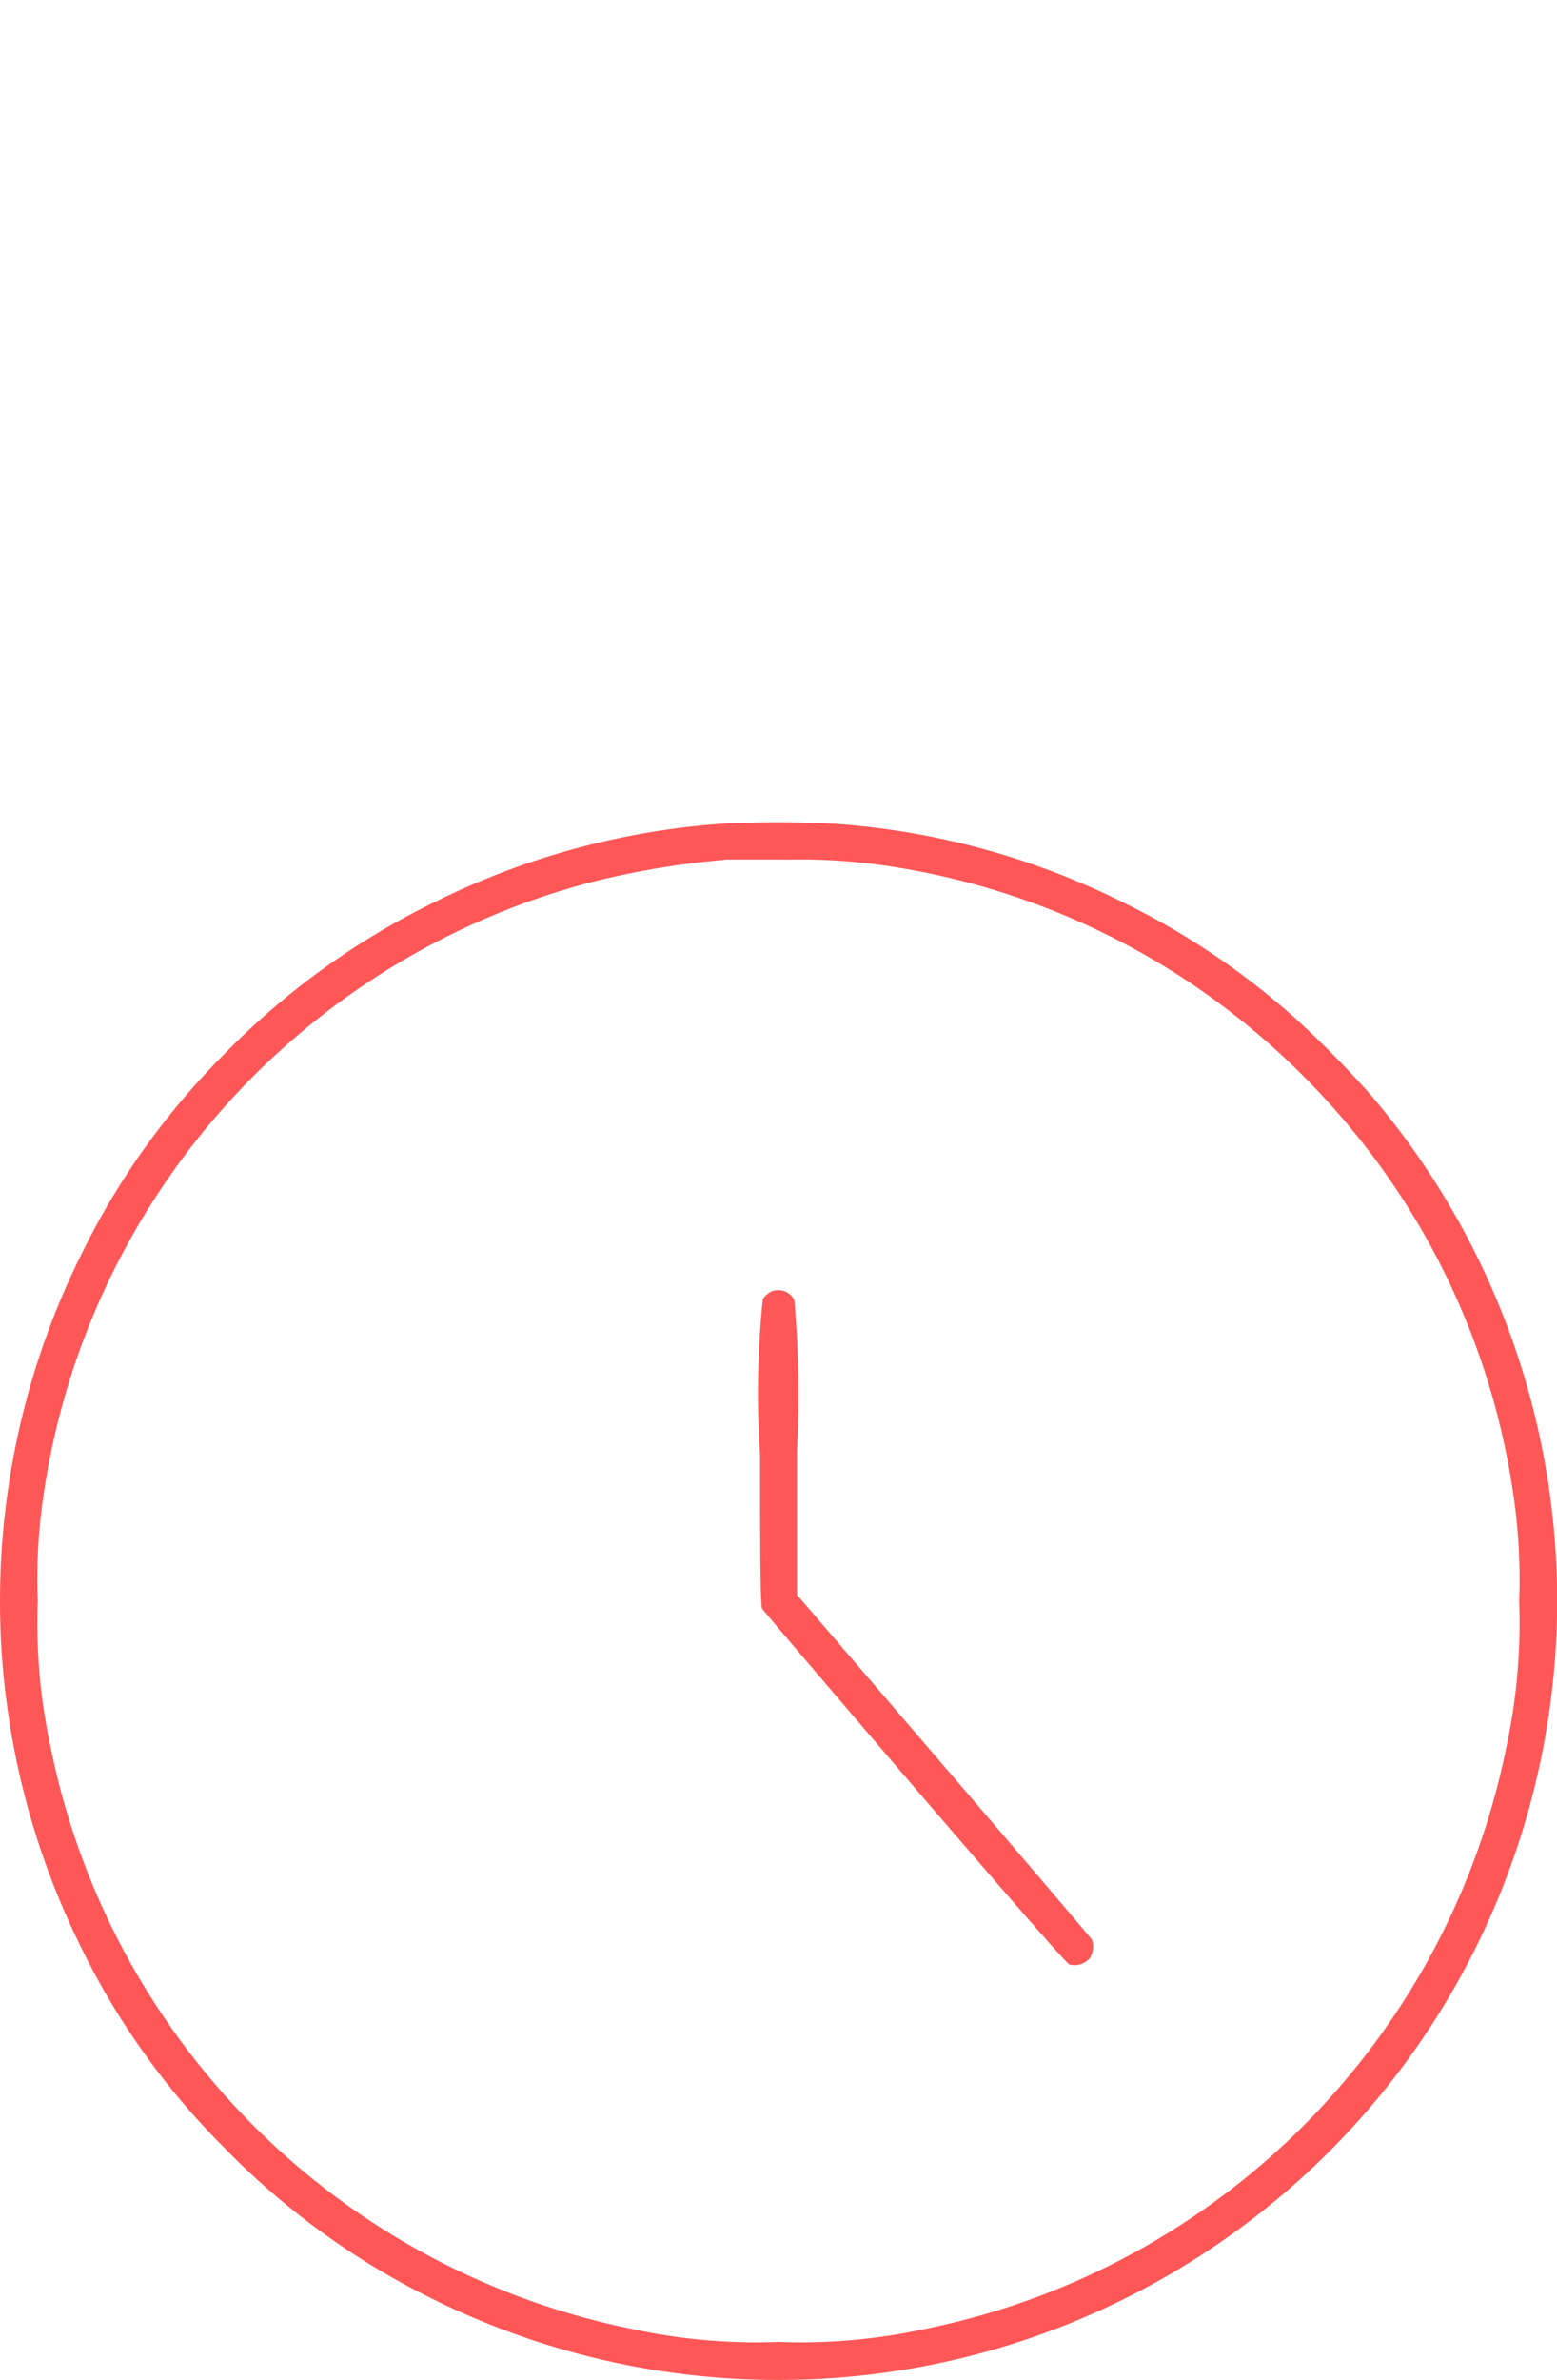 <svg xmlns="http://www.w3.org/2000/svg" xmlns:xlink="http://www.w3.org/1999/xlink" width="36" height="55" viewBox="0 0 36 55"><defs><clipPath id="b"><rect width="36" height="55"/></clipPath></defs><g id="a" clip-path="url(#b)"><path d="M17.154.527a17.767,17.767,0,0,0-6.713,1.858A17.464,17.464,0,0,0,5.652,5.872,17.25,17.25,0,0,0,2.39,10.437a18.008,18.008,0,0,0-.046,16.009,17.2,17.2,0,0,0,3.292,4.633,17.442,17.442,0,0,0,4.894,3.552A18.006,18.006,0,0,0,30.412,31.97,18,18,0,0,0,32.119,6.718a23.934,23.934,0,0,0-1.726-1.737A17.4,17.4,0,0,0,26.45,2.34,17.7,17.7,0,0,0,19.769.526a24.858,24.858,0,0,0-2.615,0m.077.834a19.415,19.415,0,0,0-3.012.5A17.2,17.2,0,0,0,1.449,16.388a13.178,13.178,0,0,0-.086,2.1,13.512,13.512,0,0,0,.289,3.336A17.19,17.19,0,0,0,15.069,35.3a13.553,13.553,0,0,0,3.42.306,13.553,13.553,0,0,0,3.42-.306A17.184,17.184,0,0,0,35.327,21.821a13.53,13.53,0,0,0,.288-3.336,13.234,13.234,0,0,0-.086-2.1,17.143,17.143,0,0,0-2.284-6.67,17.4,17.4,0,0,0-5.273-5.537,17.123,17.123,0,0,0-7.366-2.732,14.005,14.005,0,0,0-1.924-.092c-.713-.006-1.366,0-1.452,0m1.161,9.958a.459.459,0,0,0-.264.2,20.943,20.943,0,0,0-.064,3.581c0,2.66.013,3.5.048,3.568.026.046,1.612,1.906,3.524,4.134,2.2,2.564,3.515,4.065,3.581,4.09a.465.465,0,0,0,.47-.147.487.487,0,0,0,.056-.417c-.013-.034-1.554-1.842-3.424-4.019l-3.4-3.958,0-3.342a25.017,25.017,0,0,0-.062-3.468.411.411,0,0,0-.463-.22" transform="translate(-0.49 18.508)" fill="#FF5757" fill-rule="evenodd"/></g></svg>
